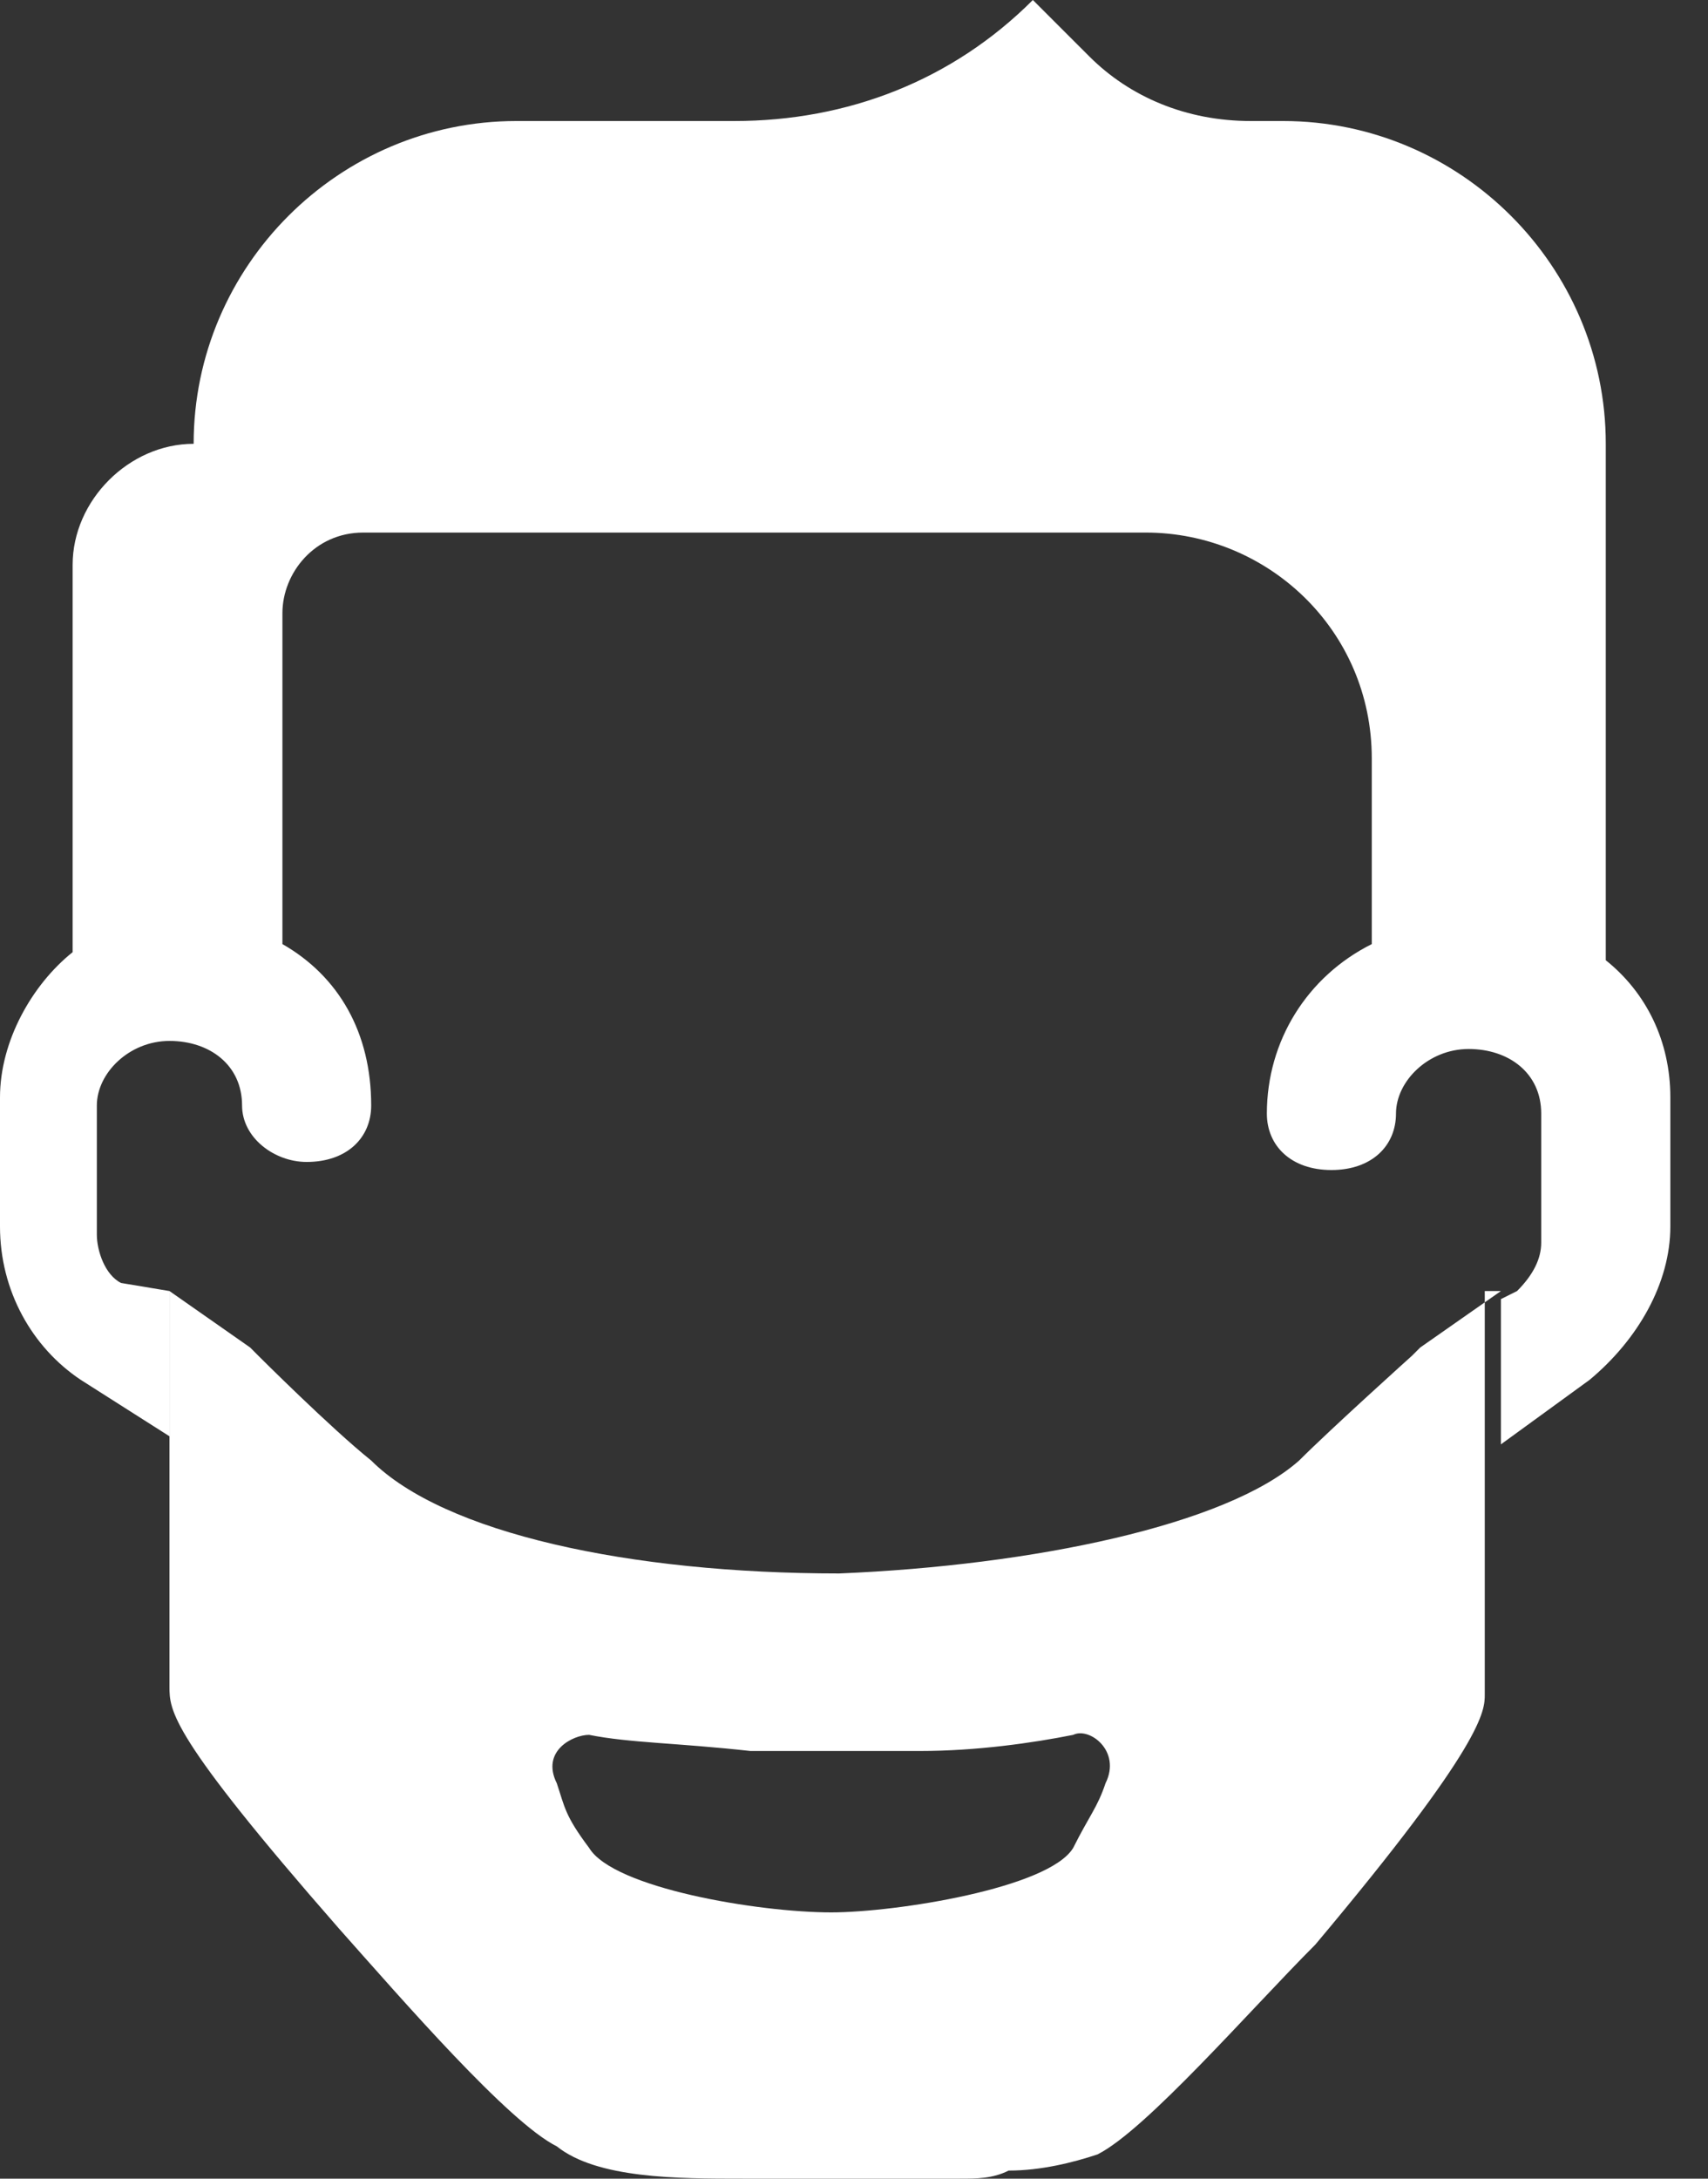 <svg width="40" height="51" viewBox="0 0 40 51" fill="none" xmlns="http://www.w3.org/2000/svg">
<rect x="0" y="0" width="40" height="51" fill="#333333" stroke="none"/>
<path d="M35.15 30.222L33.26 31.544L33.071 31.733C33.071 31.733 31.181 33.433 30.425 34.189C28.725 35.7 24.189 36.645 19.654 36.833C14.74 36.833 10.394 35.889 8.693 34.189C7.748 33.433 6.047 31.733 6.047 31.733L5.859 31.544L3.969 30.222V33.622C3.969 34.378 3.969 35.511 3.969 36.644C3.969 37.778 3.969 39.1 3.969 39.478C3.969 40.044 3.969 40.611 7.937 45.144C9.449 46.844 11.906 49.678 13.04 50.244C13.985 51 15.874 51 17.386 51C17.575 51 17.575 51 17.764 51H17.953H21.544C21.922 51 22.11 51 22.488 51C22.866 51 23.244 51 23.622 50.811C24.378 50.811 25.134 50.622 25.701 50.433C26.835 49.867 29.292 47.033 30.803 45.522C34.772 40.8 34.772 40.044 34.772 39.667C34.772 39.289 34.772 38.156 34.772 36.833C34.772 35.7 34.772 34.567 34.772 33.811V30.222H35.15ZM25.89 41.745C25.701 42.311 25.512 42.5 25.134 43.256C24.567 44.2 20.977 44.767 19.465 44.767C17.764 44.767 14.363 44.2 13.796 43.256C13.229 42.5 13.229 42.311 13.04 41.745C12.662 40.989 13.418 40.611 13.796 40.611C14.74 40.8 15.874 40.8 17.575 40.989C19.276 40.989 20.032 40.989 21.544 40.989C22.866 40.989 24.189 40.8 25.134 40.611C25.512 40.422 26.268 40.989 25.89 41.745Z" fill="white"/>
<path d="M35.15 33.811V30.411L35.528 30.222C35.906 29.844 36.094 29.467 36.094 29.089V26.067C36.094 25.122 35.339 24.556 34.394 24.556C33.449 24.556 32.693 25.311 32.693 26.067C32.693 26.822 32.126 27.389 31.181 27.389C30.236 27.389 29.669 26.822 29.669 26.067C29.669 24.367 30.614 22.856 32.126 22.1V17.756C32.126 14.733 29.669 12.467 26.835 12.467H8.504C7.37 12.467 6.614 13.411 6.614 14.356V22.1C7.937 22.856 8.693 24.178 8.693 25.878C8.693 26.633 8.126 27.2 7.181 27.2C6.425 27.2 5.669 26.633 5.669 25.878C5.669 24.933 4.913 24.367 3.969 24.367C3.024 24.367 2.268 25.122 2.268 25.878V28.9C2.268 29.278 2.457 29.844 2.835 30.033L3.969 30.222V33.622L1.89 32.3C0.756 31.544 0 30.222 0 28.711V25.689C0 24.367 0.756 23.044 1.701 22.289V13.222C1.701 11.711 3.024 10.389 4.535 10.389C4.535 6.233 7.937 2.833 12.095 2.833H17.197C19.843 2.833 22.299 1.889 24.189 0L25.512 1.322C26.457 2.267 27.779 2.833 29.291 2.833H30.047C34.205 2.833 37.606 6.233 37.606 10.389V12.278V22.478C38.551 23.233 39.118 24.367 39.118 25.689V28.711C39.118 30.033 38.362 31.356 37.228 32.3L35.15 33.811Z" fill="white"/>
</svg>
